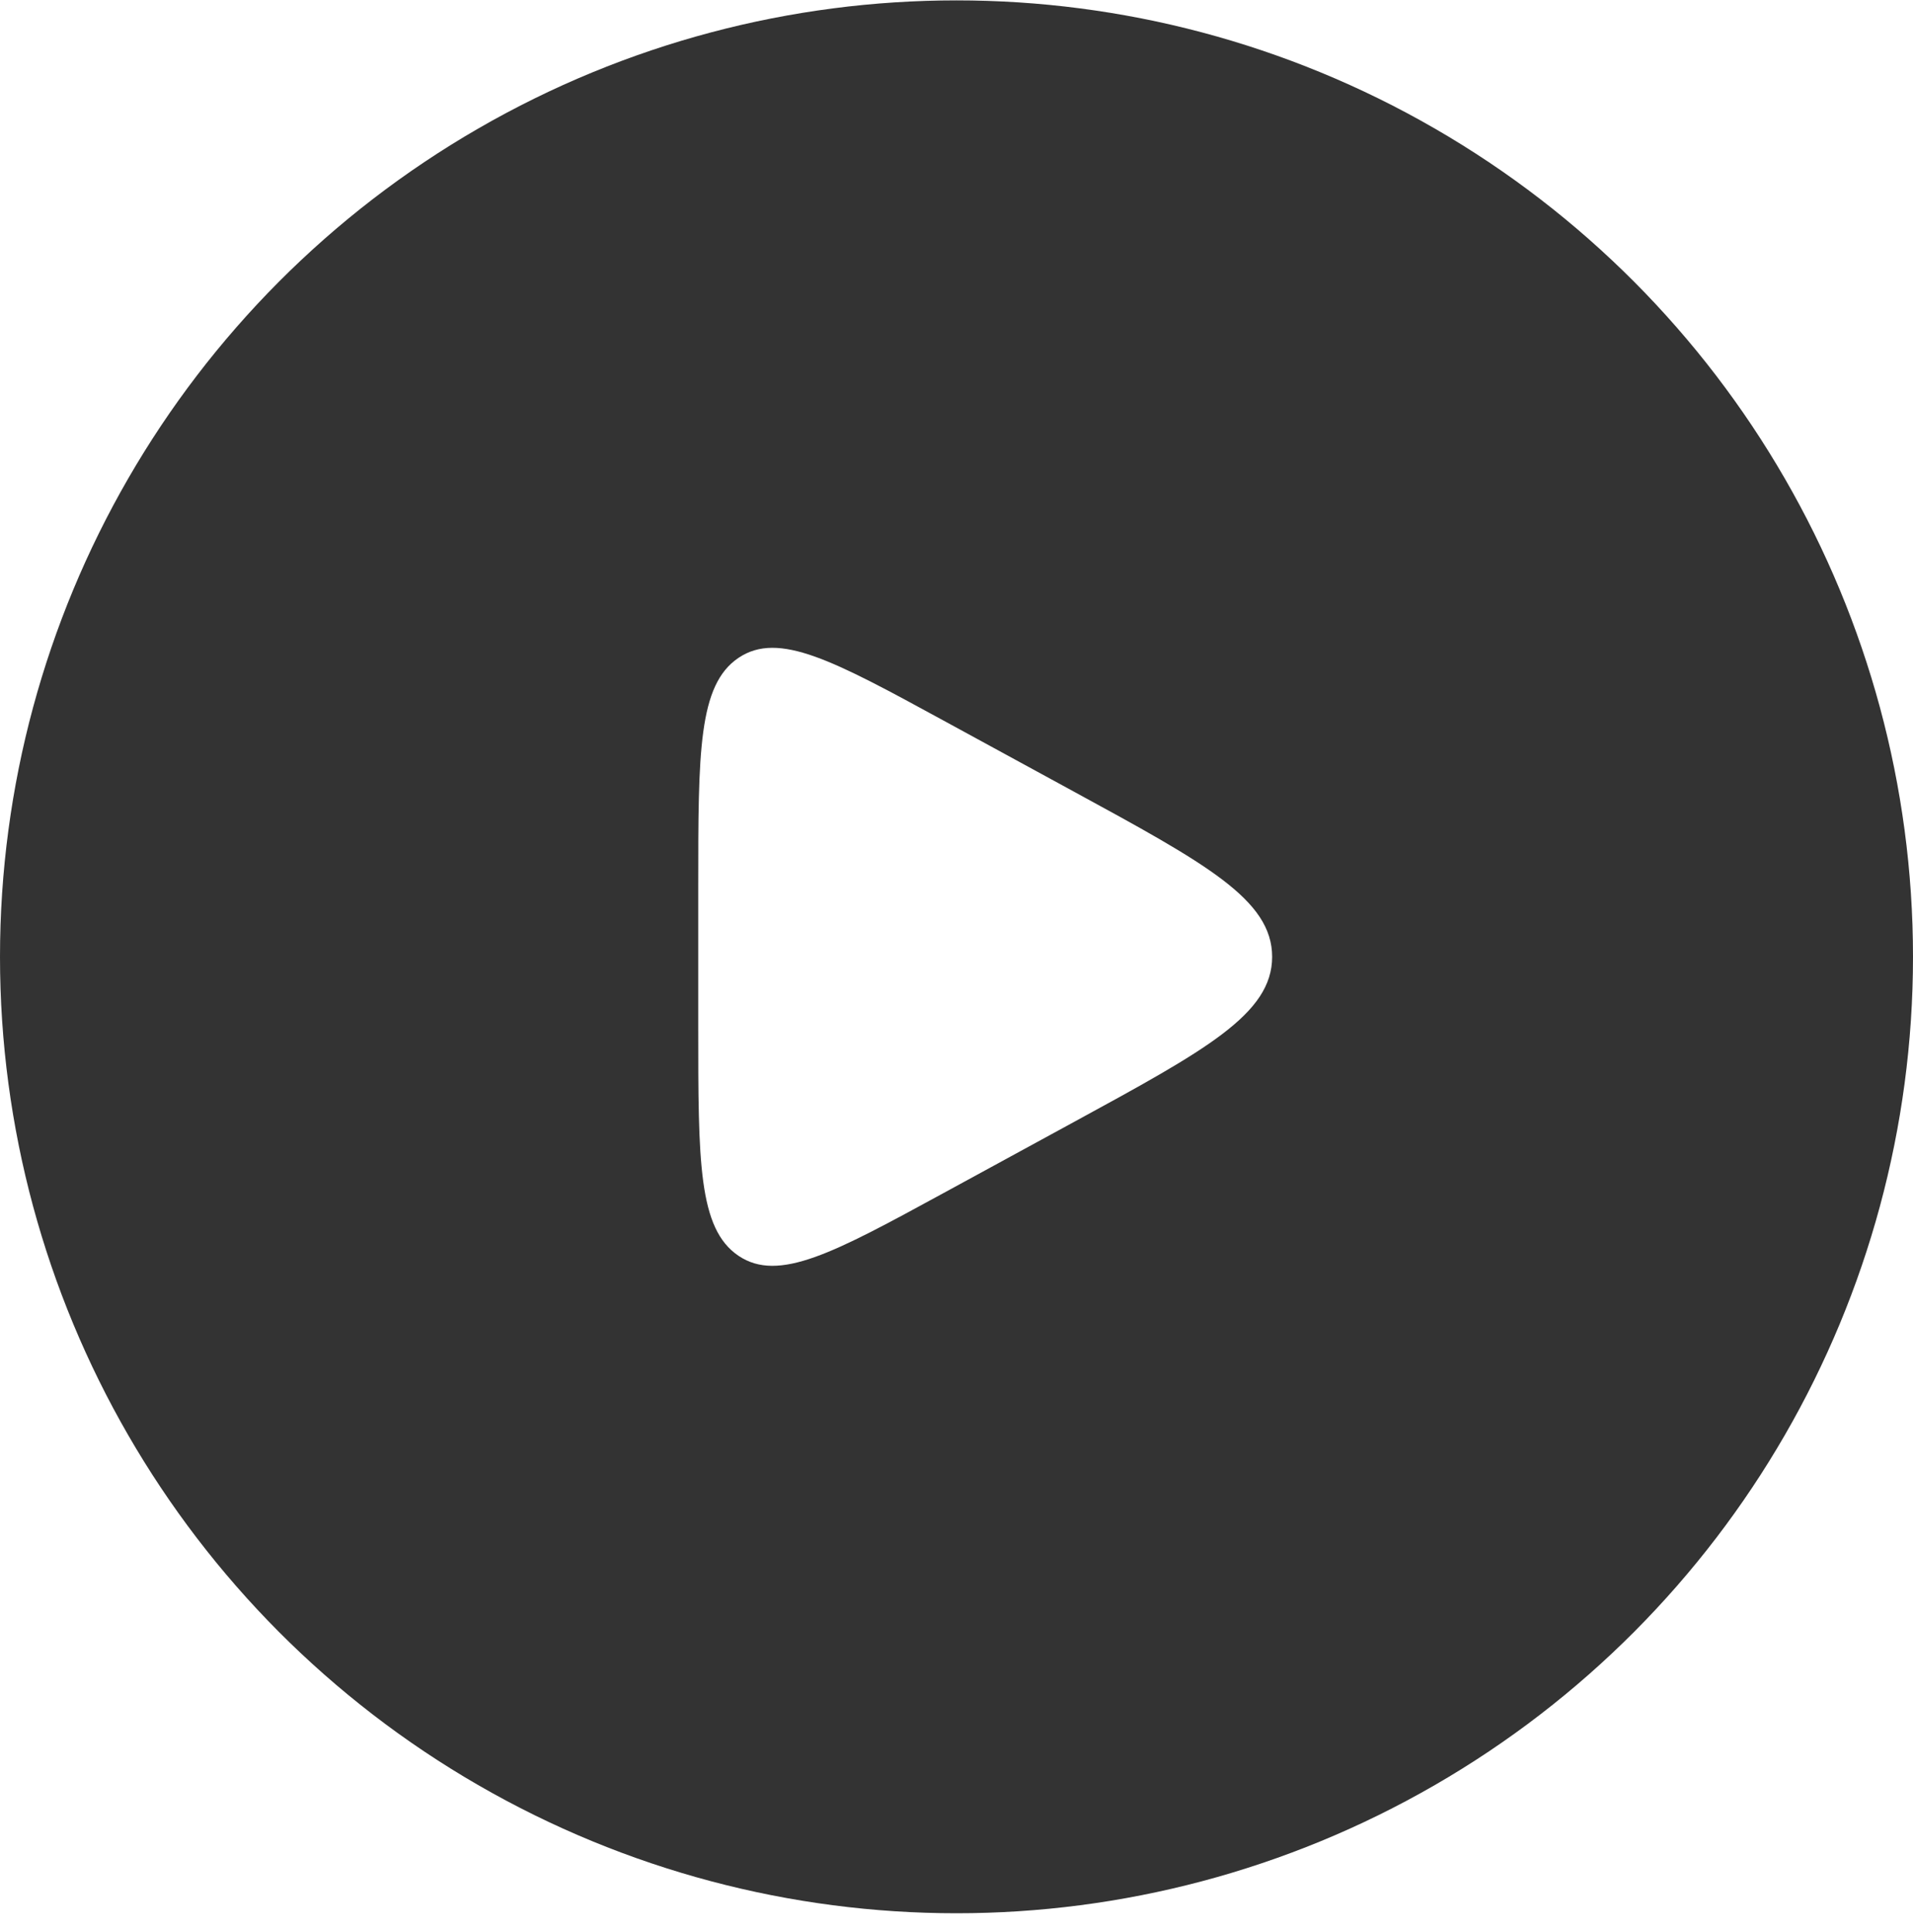 <svg width="100" height="101" viewBox="0 0 100 101" fill="none" xmlns="http://www.w3.org/2000/svg">
<g filter="url(#filter0_b_913_6398)">
<circle cx="50" cy="50.02" r="50" fill="black" fill-opacity="0.8"/>
</g>
<path d="M36.5 46.327V53.713C36.5 60.725 36.5 64.231 38.603 65.649C40.707 67.066 43.584 65.498 49.338 62.362L56.114 58.668C63.038 54.895 66.5 53.008 66.5 50.02C66.5 47.032 63.038 45.145 56.114 41.372L49.338 37.678C43.584 34.542 40.707 32.974 38.603 34.392C36.5 35.809 36.5 39.315 36.5 46.327Z" fill="white"/>
<defs>
<filter id="filter0_b_913_6398" x="-3.2" y="-3.18" width="106.4" height="106.4" filterUnits="userSpaceOnUse" color-interpolation-filters="sRGB">
<feFlood flood-opacity="0" result="BackgroundImageFix"/>
<feGaussianBlur in="BackgroundImageFix" stdDeviation="1.6"/>
<feComposite in2="SourceAlpha" operator="in" result="effect1_backgroundBlur_913_6398"/>
<feBlend mode="normal" in="SourceGraphic" in2="effect1_backgroundBlur_913_6398" result="shape"/>
</filter>
</defs>
</svg>
